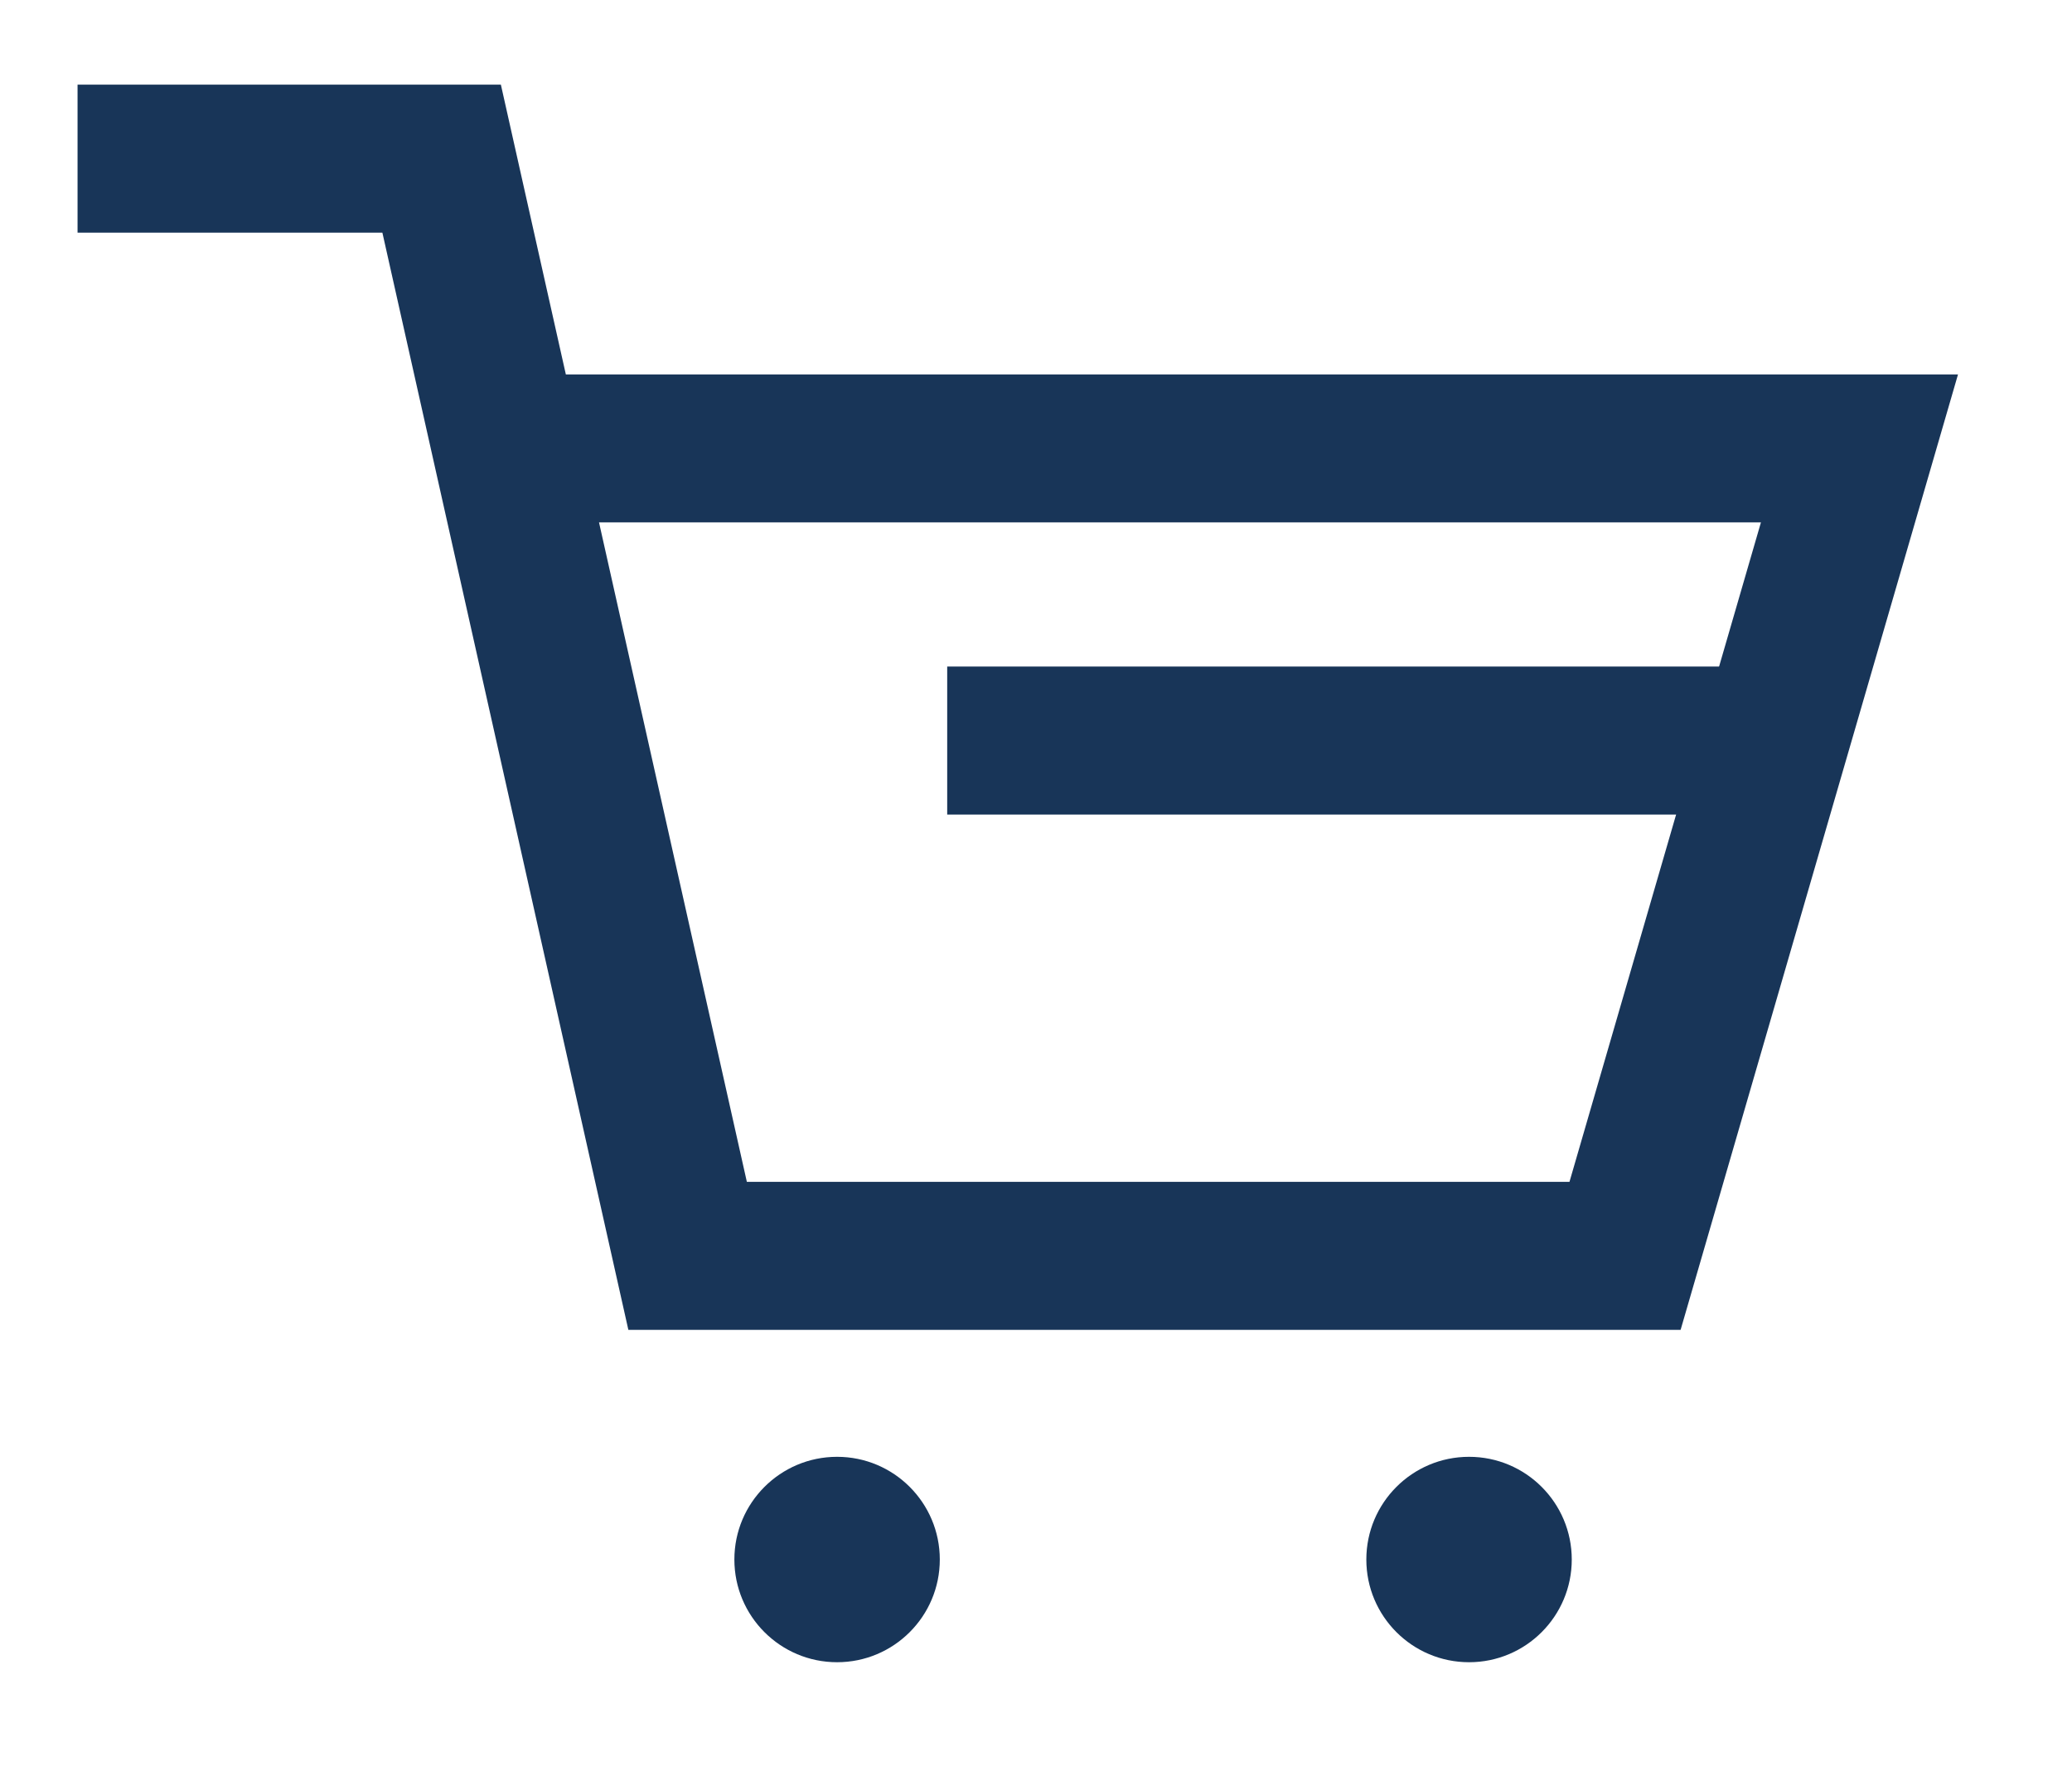 <?xml version="1.0" encoding="utf-8"?>
<!-- Generator: Adobe Illustrator 24.2.1, SVG Export Plug-In . SVG Version: 6.00 Build 0)  -->
<svg version="1.1" id="Layer_1" xmlns="http://www.w3.org/2000/svg" xmlns:xlink="http://www.w3.org/1999/xlink" x="0px" y="0px"
	 viewBox="0 0 70 60" style="enable-background:new 0 0 70 60;" xml:space="preserve">
<style type="text/css">
	.st0{fill:#183558;}
	.st1{fill:none;stroke:#183558;stroke-width:5;stroke-miterlimit:10;}
</style>
<circle class="st0" cx="28.28" cy="52.69" r="3.47"/>
<circle class="st0" cx="49.63" cy="52.69" r="3.47"/>
<polyline class="st1" points="16.78,15.15 62.82,15.15 54.9,42.43 23.23,42.43 14.92,5.36 2.62,5.36 "/>
<line class="st1" x1="32" y1="25.02" x2="59.95" y2="25.02"/>
</svg>
